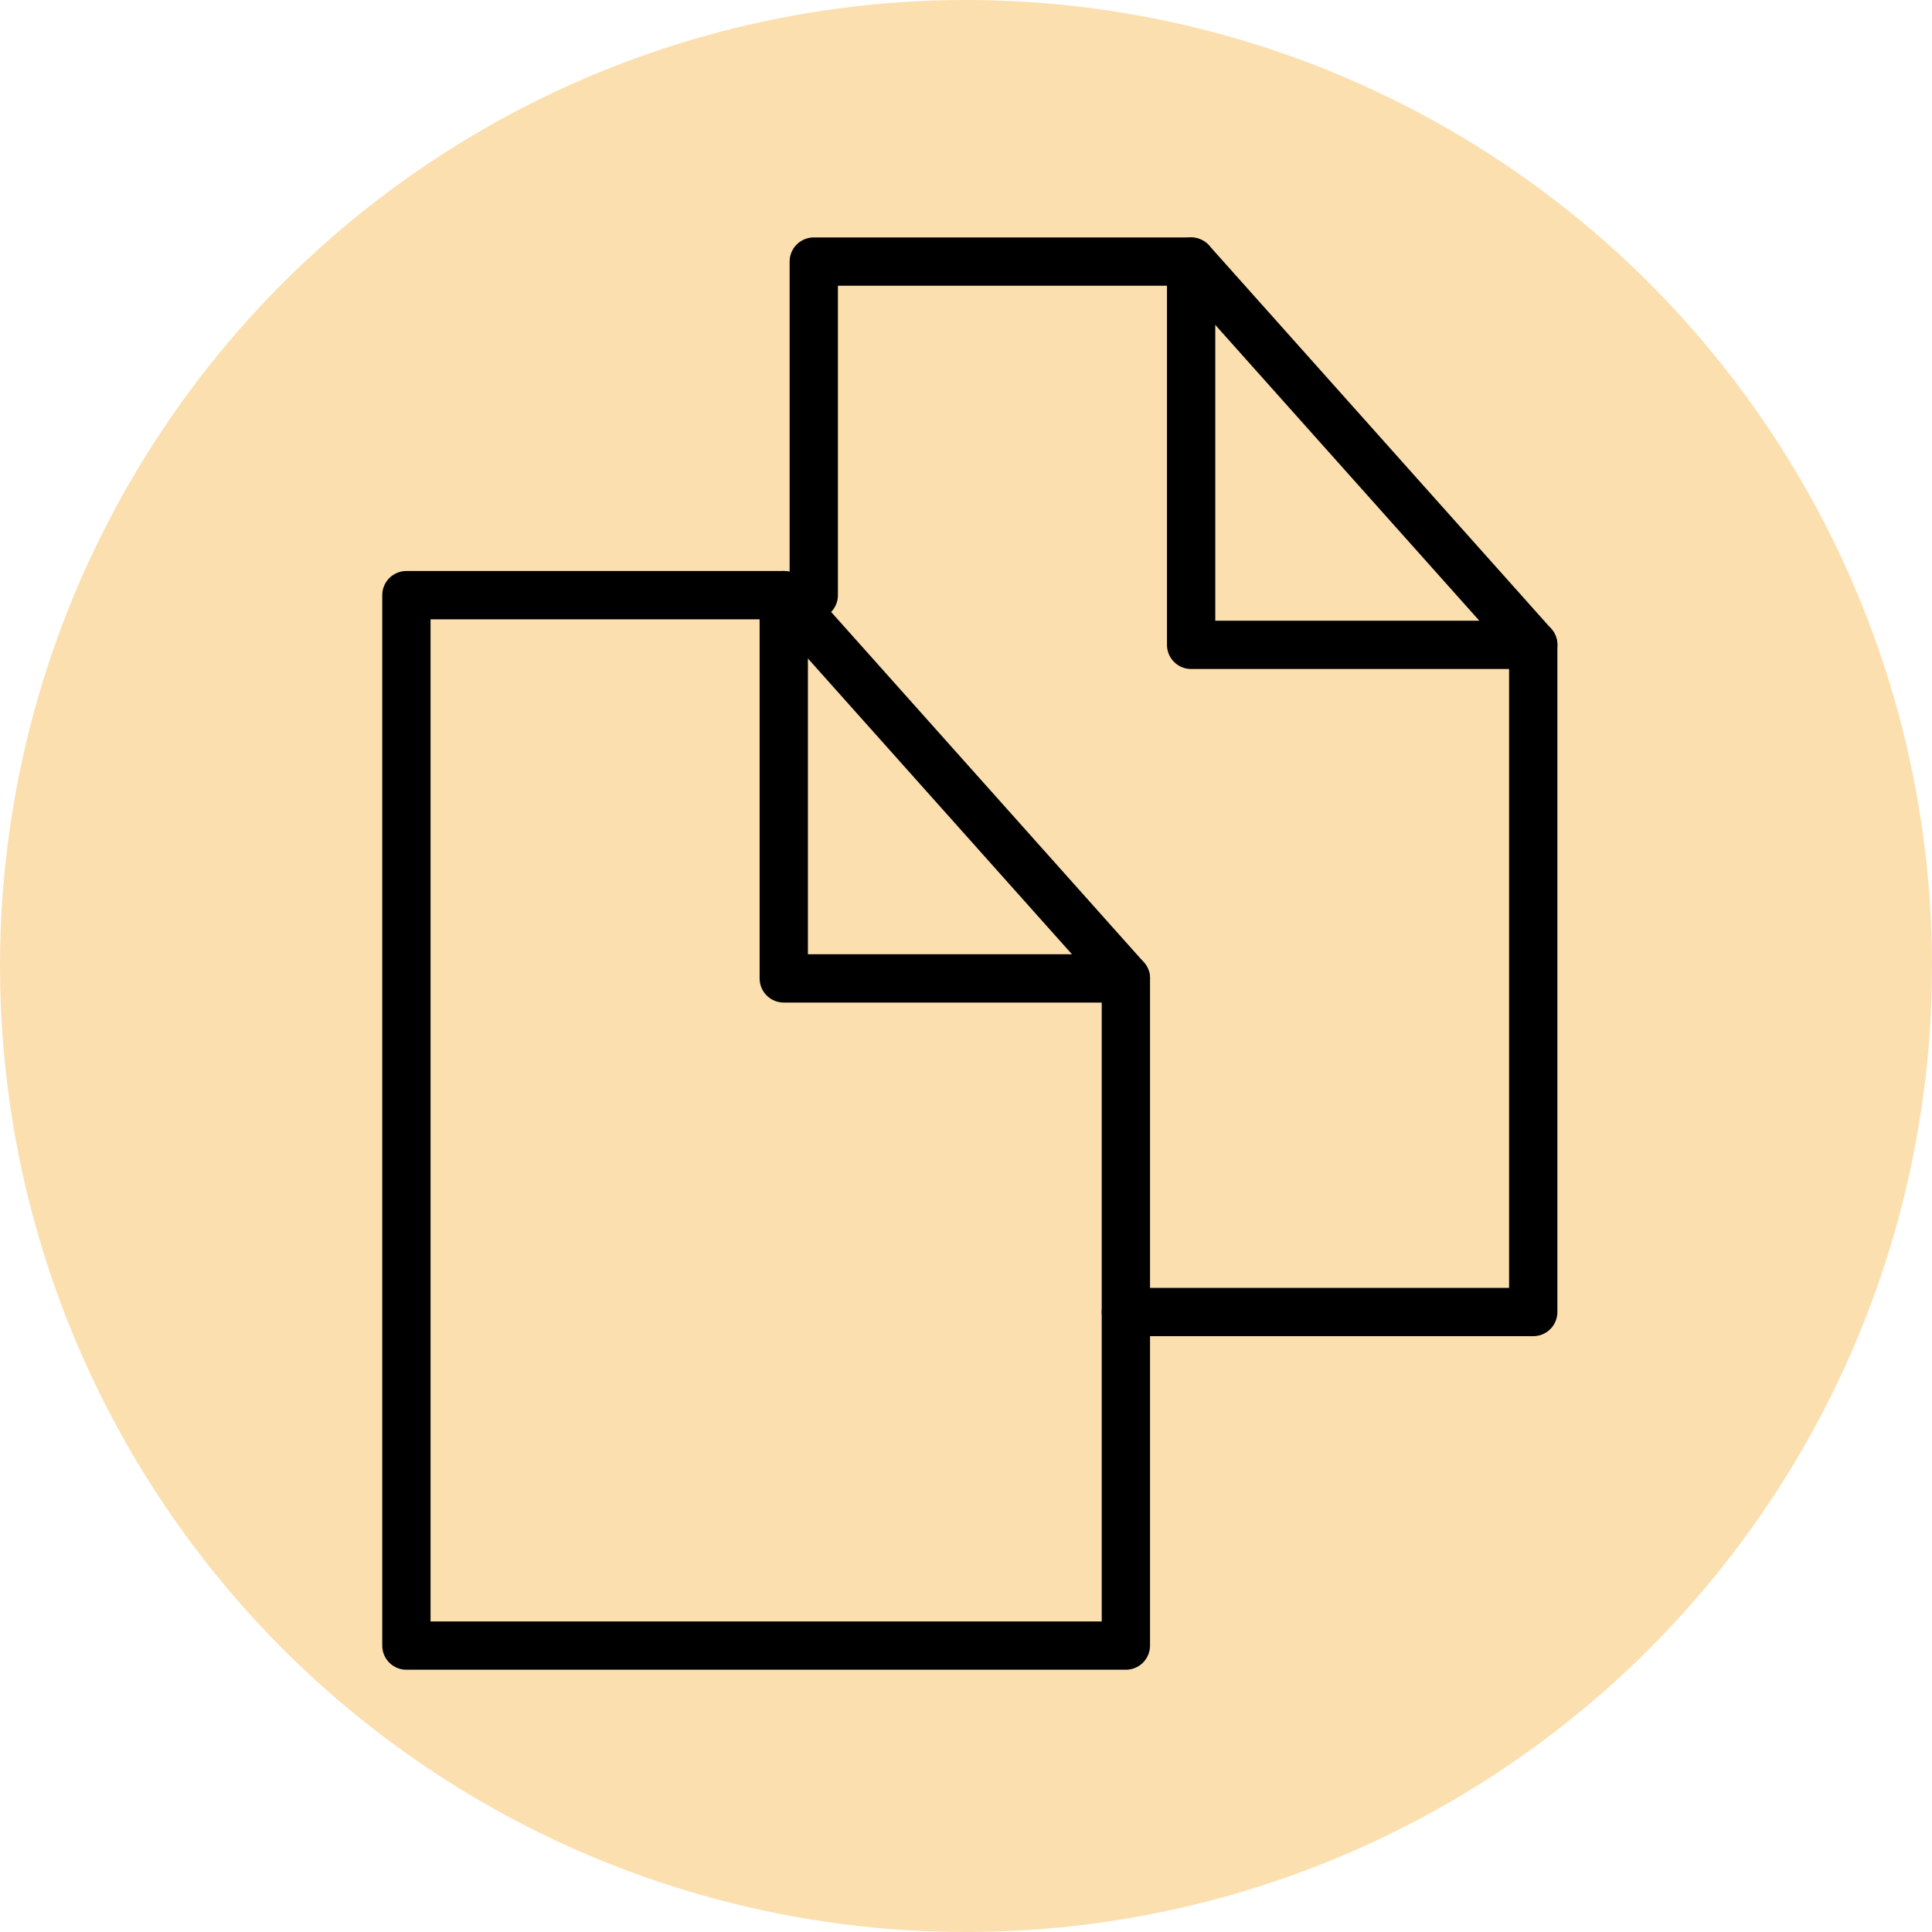 <?xml version="1.0" encoding="UTF-8"?> <svg xmlns="http://www.w3.org/2000/svg" width="40" height="40" viewBox="0 0 40 40"><g fill="none" fill-rule="evenodd"><g><g><g><g><g transform="translate(-1479 -1558) translate(-991 418) translate(2002 1140) translate(468)"><circle cx="20" cy="20" r="20" fill="#FCDFAF"></circle><g stroke="#000" stroke-linecap="round" stroke-linejoin="round"><path d="M15.31 29.07L0.414 29.07 0.414 7.322 8.227 7.322 15.31 15.257z" transform="translate(8 5)"></path><path d="M15.31 15.257L8.227 15.257 8.227 7.322" transform="translate(8 5)"></path><g><path d="M0.572 6.979L0.572 0.073 8.385 0.073 15.468 8.008 15.468 21.821 7.034 21.821" transform="translate(8 5) translate(8.276 .343)"></path><path d="M15.468 8.008L8.385 8.008 8.385 0.074" transform="translate(8 5) translate(8.276 .343)"></path></g></g></g></g></g></g></g></g></svg> 